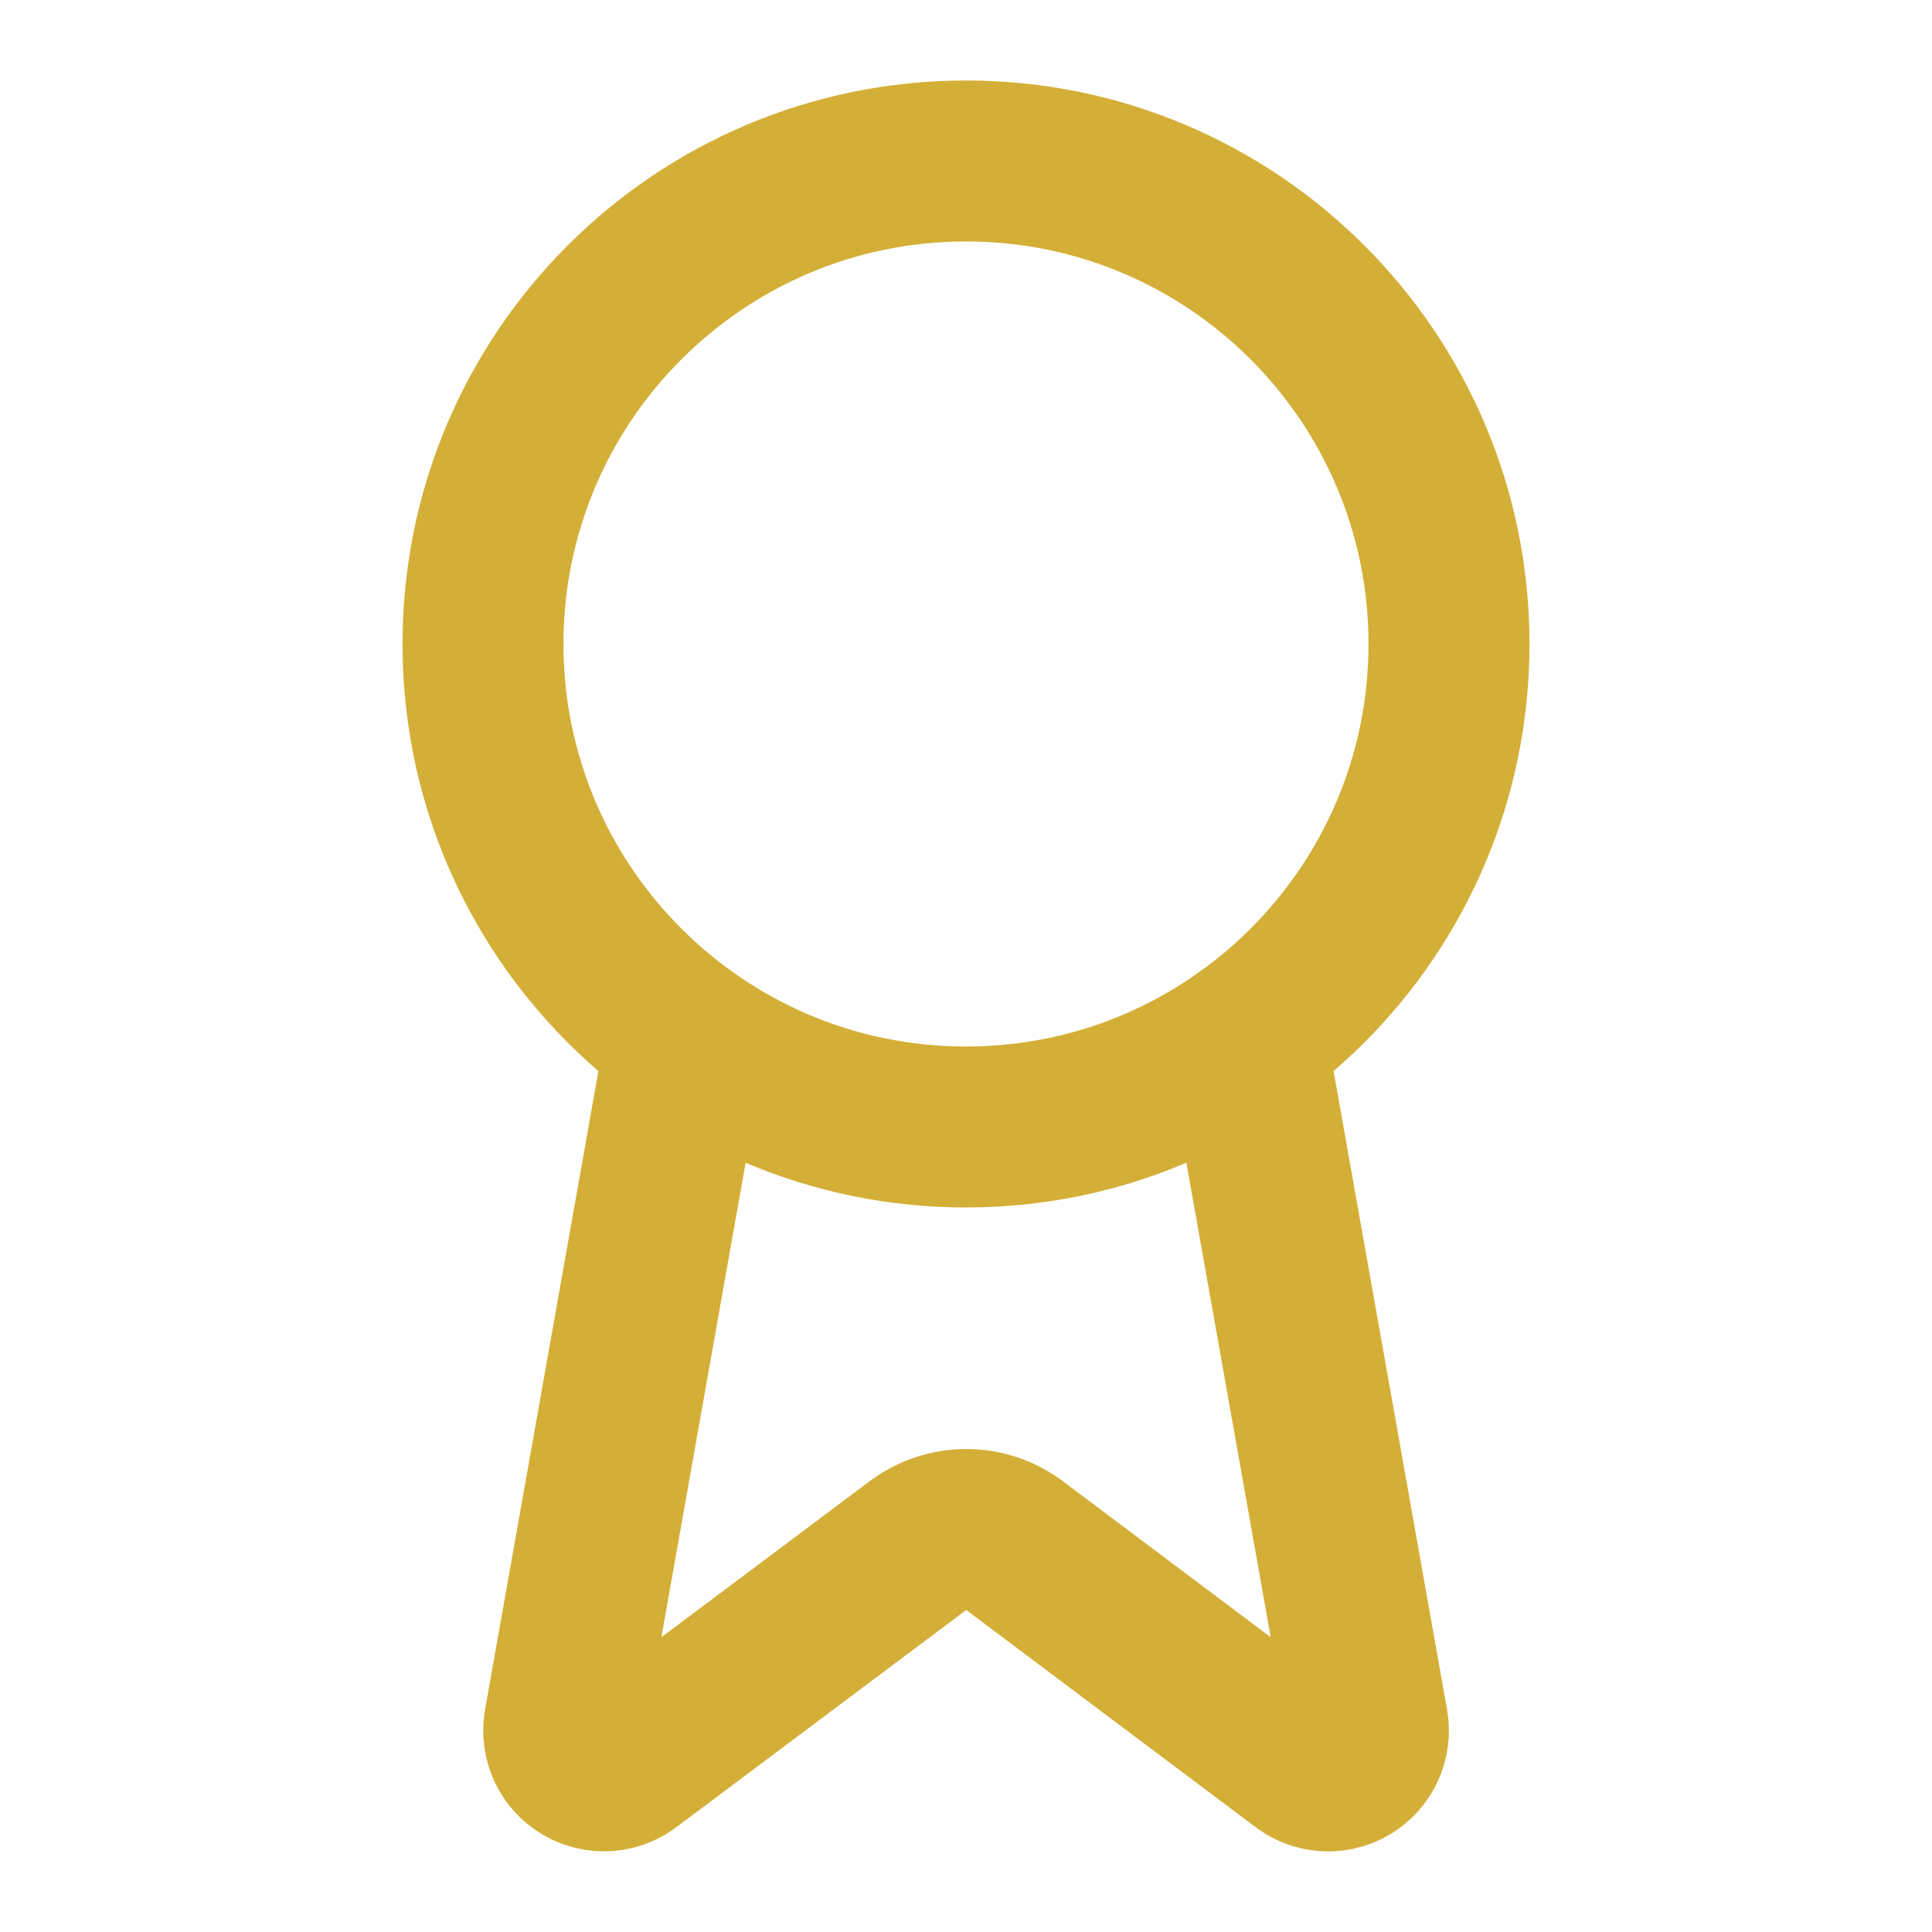 <svg width="40" height="40" viewBox="0 0 40 40" fill="none" xmlns="http://www.w3.org/2000/svg">
<path d="M25.795 21.483L28.32 35.693C28.348 35.861 28.325 36.033 28.253 36.186C28.181 36.34 28.063 36.468 27.916 36.553C27.77 36.638 27.6 36.676 27.431 36.663C27.262 36.649 27.101 36.584 26.97 36.477L21.003 31.998C20.715 31.783 20.365 31.667 20.006 31.667C19.646 31.667 19.296 31.783 19.008 31.998L13.032 36.475C12.9 36.582 12.74 36.647 12.571 36.661C12.402 36.675 12.233 36.636 12.086 36.551C11.939 36.467 11.822 36.339 11.75 36.186C11.678 36.032 11.654 35.861 11.682 35.693L14.205 21.483" stroke="#D4AF37" stroke-width="3.333" stroke-linecap="round" stroke-linejoin="round"/>
<path d="M20 23.333C25.523 23.333 30 18.856 30 13.333C30 7.811 25.523 3.333 20 3.333C14.477 3.333 10 7.811 10 13.333C10 18.856 14.477 23.333 20 23.333Z" stroke="#D4AF37" stroke-width="3.333" stroke-linecap="round" stroke-linejoin="round"/>
</svg>

